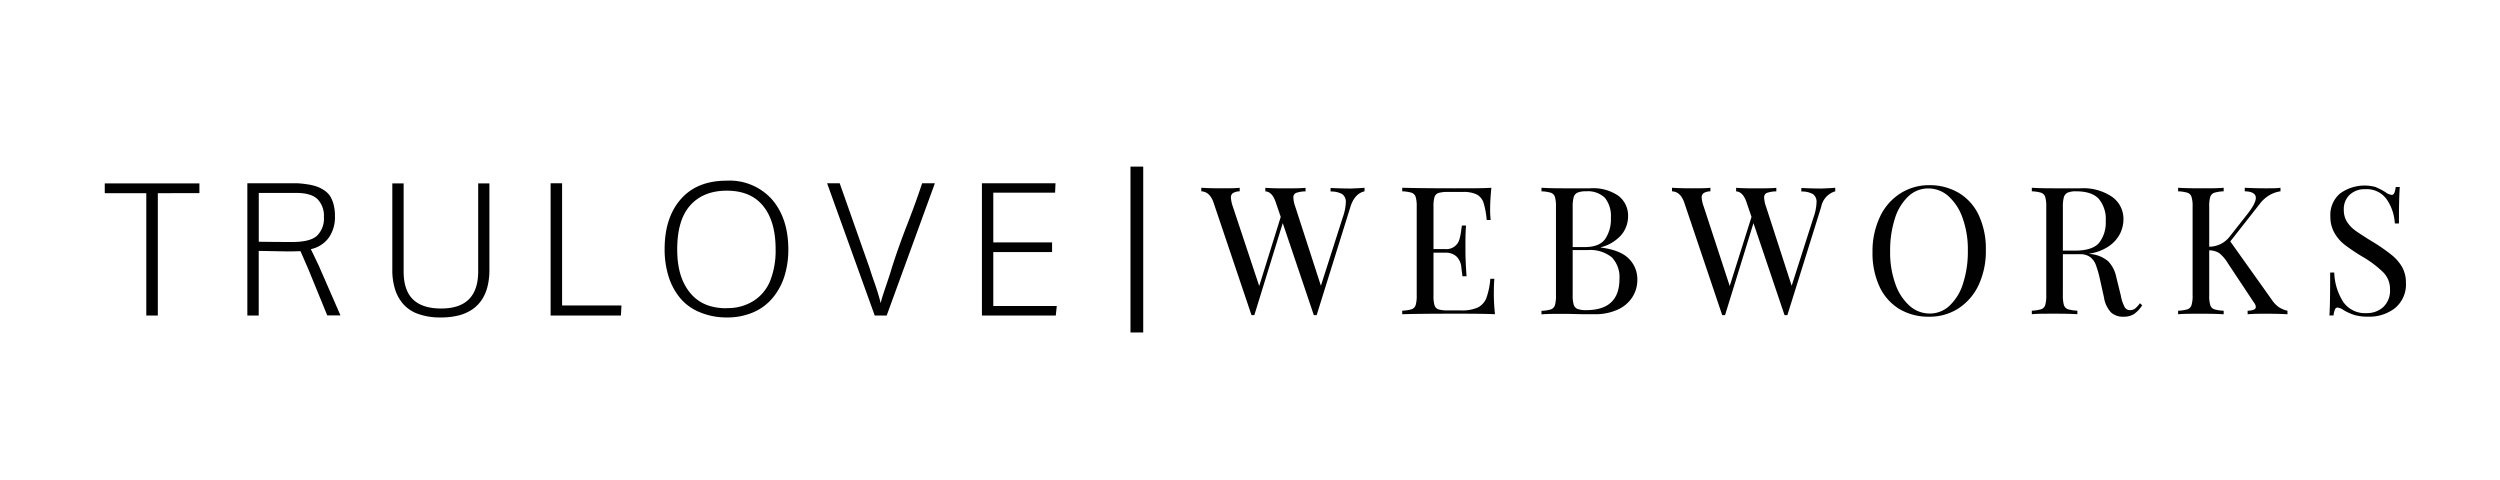 <?xml version="1.0" encoding="utf-8"?>
<svg xmlns="http://www.w3.org/2000/svg" data-name="Layer 1" id="Layer_1" viewBox="0 0 472.52 90.72">
  <defs>
    <style>.cls-1{fill:#010101;}</style>
  </defs>
  <path class="cls-1" d="M27.65,59.64V36.51H19.8V34.67H37.69v1.84H29.83V59.64Z"/>
  <path class="cls-1" d="M46.75,59.64v-25h7.12c.91,0,1.69,0,2.36,0a18.66,18.66,0,0,1,2,.22,9.52,9.52,0,0,1,1.77.44,6.7,6.7,0,0,1,1.39.75,3.83,3.83,0,0,1,1.07,1.13,5.8,5.8,0,0,1,.62,1.59,8.31,8.31,0,0,1,.23,2.09,6.82,6.82,0,0,1-1.12,4,5.64,5.64,0,0,1-3.44,2.23c.67,1.38,1.17,2.42,1.51,3.14l4.09,9.38h-2.5L58.37,51.1c-.24-.56-.76-1.77-1.58-3.63-.22,0-1,.05-2.48.05l-5.41-.1V59.64Zm8.48-13.9c2.23,0,3.78-.38,4.66-1.16A4.54,4.54,0,0,0,61.22,41,4.46,4.46,0,0,0,60,37.63c-.8-.78-2.16-1.17-4.09-1.17h-7v9.23C51.53,45.73,53.64,45.74,55.23,45.74Z"/>
  <path class="cls-1" d="M83.24,60a12,12,0,0,1-4.19-.66,6.68,6.68,0,0,1-2.84-1.88,7.72,7.72,0,0,1-1.56-2.84,12.29,12.29,0,0,1-.5-3.69V34.67h2.14V51.3c0,2.38.59,4.15,1.77,5.29s2.94,1.72,5.32,1.72q7,0,7-7V34.67H92.5V51a12.78,12.78,0,0,1-.32,3,8.17,8.17,0,0,1-1,2.48,6.9,6.9,0,0,1-1.78,1.91,8.3,8.3,0,0,1-2.63,1.21A13.42,13.42,0,0,1,83.24,60Z"/>
  <path class="cls-1" d="M104.07,59.64v-25h2.17V57.74h11.22l-.1,1.9Z"/>
  <path class="cls-1" d="M137.32,60a13,13,0,0,1-5.09-1,9.47,9.47,0,0,1-3.68-2.67,11.87,11.87,0,0,1-2.18-4.07,17,17,0,0,1-.75-5.19q0-5.94,3.06-9.43t8.66-3.49a10.73,10.73,0,0,1,8.55,3.52Q149,41.26,149,47.17a16.65,16.65,0,0,1-.76,5.11A12,12,0,0,1,146,56.35a9.78,9.78,0,0,1-3.67,2.7A12.4,12.4,0,0,1,137.32,60Zm0-1.77a9.1,9.1,0,0,0,5.19-1.41A8.1,8.1,0,0,0,145.6,53a15.65,15.65,0,0,0,1-5.85c0-3.54-.78-6.27-2.35-8.21s-3.86-2.9-6.89-2.9-5.38,1-7,2.89S128,43.59,128,47.14s.79,6.15,2.38,8.14S134.25,58.26,137.32,58.26Z"/>
  <path class="cls-1" d="M165.33,59.64l-9-25h2.38l5.67,16.09c.23.73.47,1.48.75,2.26s.51,1.48.71,2.11.41,1.36.62,2.21a12.35,12.35,0,0,1,.35-1.31c.15-.47.4-1.22.75-2.26s.7-2.07,1-3.11q1.23-3.88,2.92-8.22t2.81-7.77h2.41l-9.11,25Z"/>
  <path class="cls-1" d="M185.59,59.64v-25H199.5l-.08,1.78H187.74v9.39h11.11v1.83H187.74V57.84h12l-.19,1.8Z"/>
  <rect class="cls-1" height="31.35" width="2.41" x="213.67" y="31.49"/>
  <path class="cls-1" d="M257.91,35.49v.67q-1.89.44-2.67,2.94l-6.38,20.46h-.54l-5.87-17.39-5.37,17.39h-.54l-7.16-21.24c-.47-1.39-1.25-2.11-2.33-2.16v-.67c.92.06,2.13.1,3.61.1s2.84,0,3.65-.1v.67a2.69,2.69,0,0,0-1.29.34,1,1,0,0,0-.37.84A6.25,6.25,0,0,0,233,39L238,54.06,242.07,41l-.91-2.67c-.45-1.39-1.11-2.11-2-2.16v-.67c.81.06,1.9.1,3.28.1,1.93,0,3.37,0,4.32-.1v.67a5.81,5.81,0,0,0-1.79.29.89.89,0,0,0-.51.93,5.37,5.37,0,0,0,.34,1.62l4.86,15L253.82,41a9.34,9.34,0,0,0,.55-2.74,1.76,1.76,0,0,0-.68-1.57,4.23,4.23,0,0,0-2.2-.49v-.67c1.29.06,2.58.1,3.89.1C256.39,35.59,257.24,35.55,257.91,35.49Z"/>
  <path class="cls-1" d="M282.56,59.39q-2.3-.11-7.73-.1-6.48,0-9.8.1v-.67a7.16,7.16,0,0,0,1.78-.27,1.25,1.25,0,0,0,.76-.78,6.27,6.27,0,0,0,.2-1.86V39.06a6.24,6.24,0,0,0-.2-1.85,1.25,1.25,0,0,0-.76-.78,7.16,7.16,0,0,0-1.78-.27v-.67c2.21.06,5.48.1,9.8.1,3.31,0,5.66,0,7.05-.1-.15,1.48-.23,2.81-.23,4a16.39,16.39,0,0,0,.1,2.09H281a15.94,15.94,0,0,0-.6-3.26,2.79,2.79,0,0,0-1.25-1.55,5.76,5.76,0,0,0-2.67-.49h-2.8a5.91,5.91,0,0,0-1.78.19,1.18,1.18,0,0,0-.76.76,6.24,6.24,0,0,0-.2,1.85v8h2.23a2.54,2.54,0,0,0,2.68-1.87,11.67,11.67,0,0,0,.36-1.91l.1-.67h.78c-.07.94-.11,2-.11,3.17v1.62q0,1.73.21,4.8h-.78c0-.16-.09-.71-.2-1.64a3.27,3.27,0,0,0-.93-2.11,3,3,0,0,0-2.11-.71h-2.23v8.1a6.27,6.27,0,0,0,.2,1.86,1.18,1.18,0,0,0,.76.76,6.26,6.26,0,0,0,1.78.19h2.46a7.24,7.24,0,0,0,3.19-.56,3.38,3.38,0,0,0,1.61-1.79,13.94,13.94,0,0,0,.74-3.63h.77c-.06.61-.1,1.42-.1,2.43Q282.32,57,282.56,59.39Z"/>
  <path class="cls-1" d="M307.88,48.91a5.44,5.44,0,0,1,1.59,3.93,6,6,0,0,1-1,3.41,6.38,6.38,0,0,1-2.8,2.31,10.28,10.28,0,0,1-4.32.83q-.92,0-1.56,0c-1.44,0-2.86-.07-4.25-.07-1.85,0-3.24,0-4.19.1v-.67a7.33,7.33,0,0,0,1.78-.27,1.25,1.25,0,0,0,.76-.78,6.27,6.27,0,0,0,.2-1.86V39.06a6.24,6.24,0,0,0-.2-1.85,1.25,1.25,0,0,0-.76-.78,7.33,7.33,0,0,0-1.78-.27v-.67c.95.06,2.32.1,4.12.1l3.65,0c.43,0,.91,0,1.45,0A8.37,8.37,0,0,1,305.88,37a4.68,4.68,0,0,1,1.84,3.85,5.49,5.49,0,0,1-1.24,3.51,7.61,7.61,0,0,1-3.9,2.37v.06Q306.3,47.27,307.88,48.91Zm-9.7-12.51a1.34,1.34,0,0,0-.73.84,6.34,6.34,0,0,0-.2,1.82V46.7h2.26c1.85,0,3.13-.5,3.87-1.51a6.63,6.63,0,0,0,1.09-4,5.54,5.54,0,0,0-1.11-3.78,4.63,4.63,0,0,0-3.61-1.25A3.93,3.93,0,0,0,298.18,36.4Zm7.91,16.31a5.39,5.39,0,0,0-1.43-4.06,6.43,6.43,0,0,0-4.58-1.38h-2.83v8.54a6,6,0,0,0,.2,1.79,1.29,1.29,0,0,0,.73.8,4.52,4.52,0,0,0,1.6.22Q306.1,58.62,306.09,52.71Z"/>
  <path class="cls-1" d="M346.88,35.49v.67a3.78,3.78,0,0,0-2.66,2.94l-6.39,20.46h-.54l-5.87-17.39-5.37,17.39h-.54l-7.16-21.24c-.47-1.39-1.25-2.11-2.33-2.16v-.67c.92.06,2.13.1,3.61.1s2.84,0,3.65-.1v.67a2.6,2.6,0,0,0-1.28.34,1,1,0,0,0-.37.84A5.87,5.87,0,0,0,322,39l4.93,15.06L331.05,41l-.91-2.67c-.45-1.39-1.12-2.11-2-2.16v-.67c.81.06,1.91.1,3.28.1,1.93,0,3.38,0,4.32-.1v.67a5.81,5.81,0,0,0-1.79.29.89.89,0,0,0-.51.93,5.7,5.7,0,0,0,.34,1.62l4.86,15L342.8,41a9.27,9.27,0,0,0,.54-2.74,1.76,1.76,0,0,0-.68-1.57,4.21,4.21,0,0,0-2.19-.49v-.67c1.28.06,2.58.1,3.88.1C345.36,35.59,346.21,35.55,346.88,35.49Z"/>
  <path class="cls-1" d="M370.23,36.46A9.7,9.7,0,0,1,374,40.67a14.89,14.89,0,0,1,1.34,6.57A15.15,15.15,0,0,1,374,53.82a10.65,10.65,0,0,1-3.82,4.46,10,10,0,0,1-5.55,1.58A10.7,10.7,0,0,1,359,58.41a9.77,9.77,0,0,1-3.74-4.2,15,15,0,0,1-1.34-6.57,15.15,15.15,0,0,1,1.37-6.58,10.52,10.52,0,0,1,3.82-4.46A10,10,0,0,1,364.61,35,10.76,10.76,0,0,1,370.23,36.46Zm-9.55.66a9.76,9.76,0,0,0-2.54,4.21,19.82,19.82,0,0,0-.89,6.18,17.49,17.49,0,0,0,1,6.18,9.72,9.72,0,0,0,2.68,4.11,5.67,5.67,0,0,0,3.78,1.46,5.42,5.42,0,0,0,3.8-1.51,9.65,9.65,0,0,0,2.53-4.2,19.52,19.52,0,0,0,.9-6.18,17.49,17.49,0,0,0-1-6.18,9.85,9.85,0,0,0-2.68-4.12,5.66,5.66,0,0,0-3.78-1.45A5.44,5.44,0,0,0,360.68,37.12Z"/>
  <path class="cls-1" d="M404.89,57.7a5.72,5.72,0,0,1-1.55,1.66,3.7,3.7,0,0,1-2.06.5,3.28,3.28,0,0,1-2.28-.81,5.3,5.3,0,0,1-1.33-2.83l-.75-3.38a20.26,20.26,0,0,0-.76-2.7,3.43,3.43,0,0,0-1.06-1.52,3.1,3.1,0,0,0-2-.57H389.9v7.76a6.27,6.27,0,0,0,.2,1.86,1.25,1.25,0,0,0,.76.78,7.33,7.33,0,0,0,1.78.27v.67c-1-.07-2.47-.1-4.29-.1s-3.38,0-4.32.1v-.67a7.15,7.15,0,0,0,1.77-.27,1.25,1.25,0,0,0,.76-.78,6.27,6.27,0,0,0,.2-1.86V39.06a6.24,6.24,0,0,0-.2-1.85,1.25,1.25,0,0,0-.76-.78,7.15,7.15,0,0,0-1.77-.27v-.67c.94.06,2.31.1,4.12.1l3.64,0c.43,0,.91,0,1.45,0a9.64,9.64,0,0,1,6,1.64,5.1,5.1,0,0,1,2.11,4.23,6.33,6.33,0,0,1-.62,2.66,6.41,6.41,0,0,1-2.1,2.39,8.77,8.77,0,0,1-3.83,1.44l.41.07a6,6,0,0,1,3.24,1.35A6,6,0,0,1,400,52.4l.85,3.45a7.52,7.52,0,0,0,.71,2.16,1.14,1.14,0,0,0,1,.61,1.53,1.53,0,0,0,1-.31,5.28,5.28,0,0,0,.9-1ZM390.83,36.4a1.34,1.34,0,0,0-.73.84,6.34,6.34,0,0,0-.2,1.82v8.31h2.26c2.23,0,3.76-.49,4.6-1.49A6.21,6.21,0,0,0,398,41.77a5.93,5.93,0,0,0-1.32-4.19c-.88-.95-2.31-1.42-4.29-1.42A3.93,3.93,0,0,0,390.83,36.4Z"/>
  <path class="cls-1" d="M430.64,58a4.78,4.78,0,0,0,1.71.73v.67c-1.08-.07-2.44-.1-4.06-.1-1.21,0-2.37,0-3.47.1v-.67a3.36,3.36,0,0,0,1.18-.21.55.55,0,0,0,.37-.5,1.43,1.43,0,0,0-.34-.81l-4.93-7.43a7.12,7.12,0,0,0-1.65-1.94,3.72,3.72,0,0,0-1.89-.53v8.51a6,6,0,0,0,.2,1.86,1.23,1.23,0,0,0,.76.78,7.15,7.15,0,0,0,1.77.27v.67c-1-.07-2.46-.1-4.29-.1s-3.37,0-4.32.1v-.67a7.15,7.15,0,0,0,1.77-.27,1.21,1.21,0,0,0,.76-.78,5.88,5.88,0,0,0,.21-1.86V39.06a5.85,5.85,0,0,0-.21-1.85,1.21,1.21,0,0,0-.76-.78,7.15,7.15,0,0,0-1.77-.27v-.67c.95.06,2.39.1,4.32.1s3.23,0,4.29-.1v.67a7.15,7.15,0,0,0-1.77.27,1.23,1.23,0,0,0-.76.78,5.92,5.92,0,0,0-.2,1.85v7.57a4.9,4.9,0,0,0,3.85-1.89l3.24-4.12c1.14-1.42,1.72-2.5,1.72-3.24s-.7-1.2-2.09-1.22v-.67c1.28.06,2.57.1,3.88.1s2.19,0,2.87-.1v.67a5.79,5.79,0,0,0-2.09.73,6.47,6.47,0,0,0-1.9,1.74l-5.5,7,7.83,11A5.41,5.41,0,0,0,430.64,58Z"/>
  <path class="cls-1" d="M449.14,35.43a9.24,9.24,0,0,1,1.78.93,2.37,2.37,0,0,0,1.15.48c.2,0,.35-.12.47-.36a4.12,4.12,0,0,0,.27-1.13h.77c-.11,1.31-.16,3.6-.16,6.89h-.78a8.82,8.82,0,0,0-1.57-4.61,4.61,4.61,0,0,0-4-1.87,4.12,4.12,0,0,0-3,1.09A3.71,3.71,0,0,0,443,39.67a4.14,4.14,0,0,0,.59,2.23,6,6,0,0,0,1.51,1.62c.6.45,1.47,1,2.6,1.72l1,.61A34.51,34.51,0,0,1,452,48.16a8.34,8.34,0,0,1,2,2.28,6,6,0,0,1,.74,3,5.79,5.79,0,0,1-2,4.74,7.79,7.79,0,0,1-5.14,1.67,8.88,8.88,0,0,1-2.65-.33,10,10,0,0,1-2-.91,2.44,2.44,0,0,0-1.15-.48.52.52,0,0,0-.47.36,3.5,3.5,0,0,0-.27,1.13h-.78q.14-1.86.14-8.11h.77a11,11,0,0,0,1.69,5.54,5,5,0,0,0,4.46,2.13,4.54,4.54,0,0,0,3.1-1.13,4.25,4.25,0,0,0,1.29-3.36,4.44,4.44,0,0,0-1.27-3.21,20,20,0,0,0-4-3,36.87,36.87,0,0,1-3.22-2.16,7.55,7.55,0,0,1-2-2.28,6.07,6.07,0,0,1-.78-3.12,5.3,5.3,0,0,1,1.82-4.34,7.89,7.89,0,0,1,6.87-1.19Z"/>
</svg>